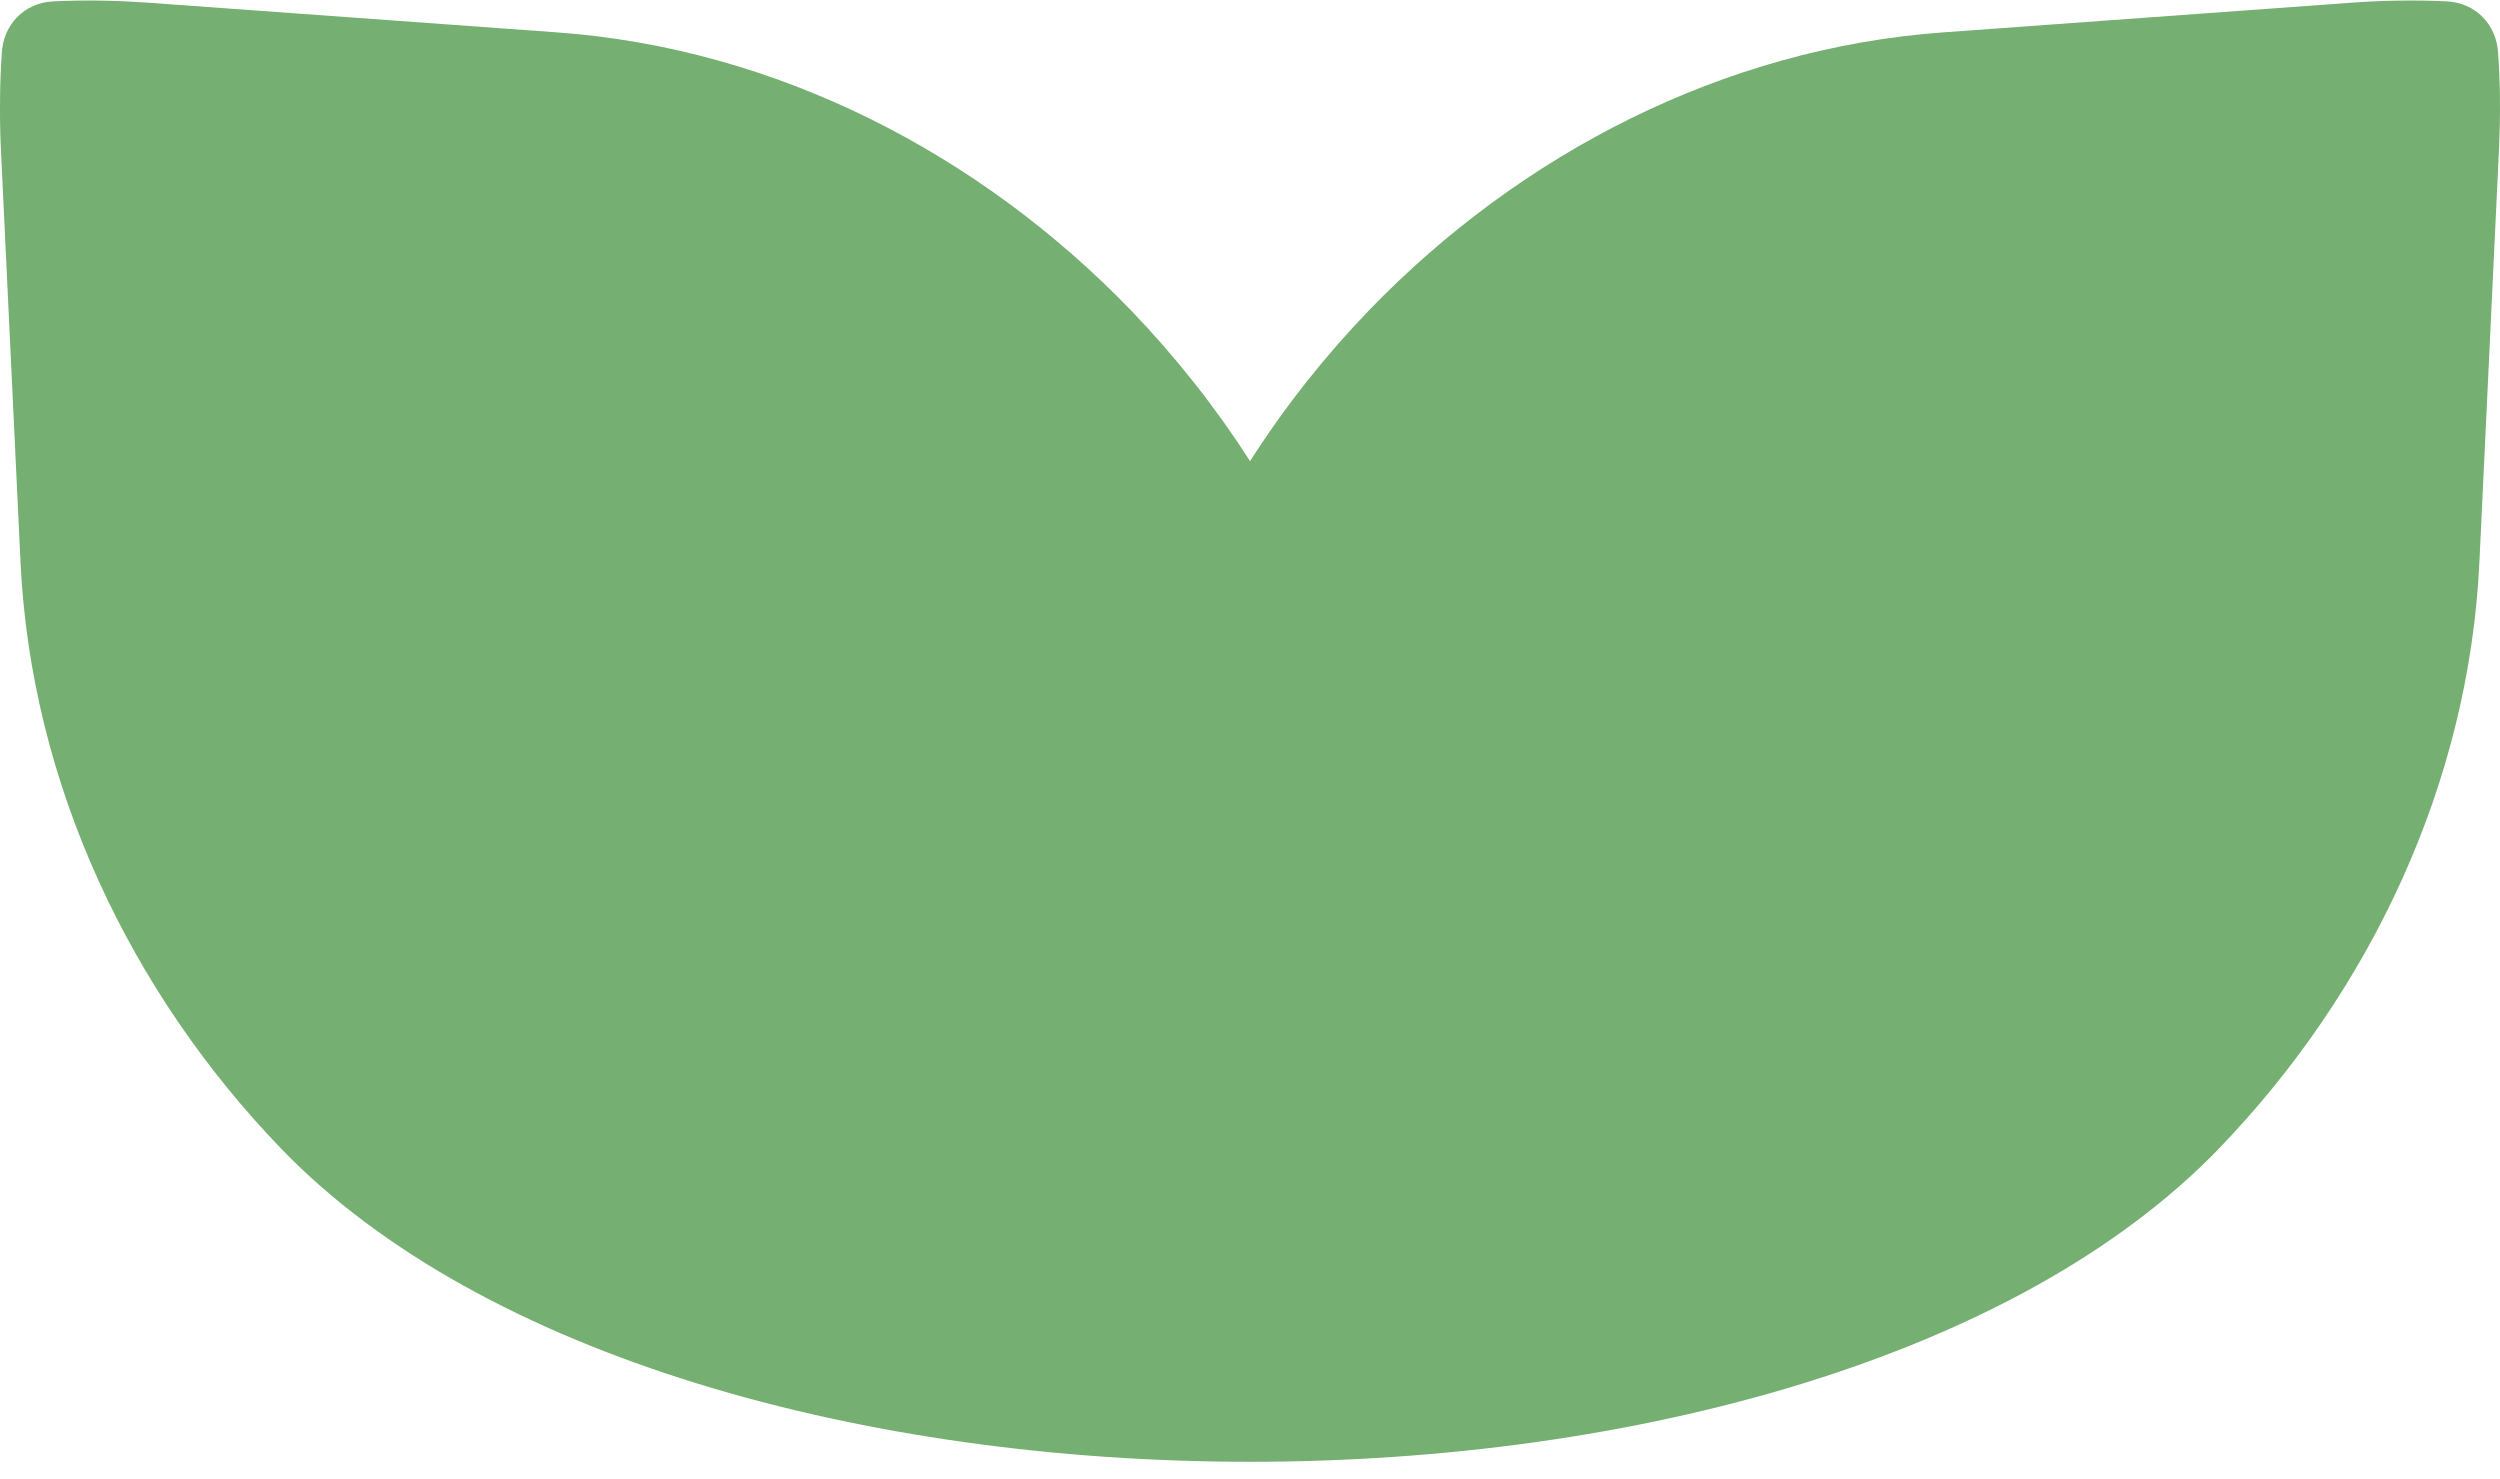 <svg xmlns="http://www.w3.org/2000/svg" width="142" height="84" viewBox="0 0 142 84" fill="none"><path fill-rule="evenodd" clip-rule="evenodd" d="M71.002 26.195C69.031 23.114 66.751 20.237 64.219 17.606C55.627 8.714 44.077 2.735 31.63 1.839L8.21 0.138C7.398 0.084 6.52 0.045 5.618 0.033C4.776 0.024 3.916 0.033 3.032 0.078C1.371 0.15 0.181 1.41 0.102 3.03C0.04 3.897 0.01 4.752 0.004 5.586C-0.007 6.504 0.004 7.382 0.04 8.217L1.165 31.926C1.763 44.53 7.398 56.354 15.981 65.255C38.87 88.955 103.125 88.955 126.02 65.255C134.606 56.354 140.238 44.53 140.83 31.926L141.955 8.217C141.99 7.382 142.008 6.504 141.996 5.586C141.993 4.749 141.955 3.897 141.893 3.03C141.817 1.413 140.618 0.15 138.968 0.078C138.082 0.033 137.216 0.024 136.379 0.033C135.475 0.045 134.603 0.078 133.784 0.138L110.374 1.839C97.926 2.735 86.371 8.714 77.779 17.606C75.246 20.234 72.969 23.114 71.002 26.195Z" fill="#75AF71"></path></svg>